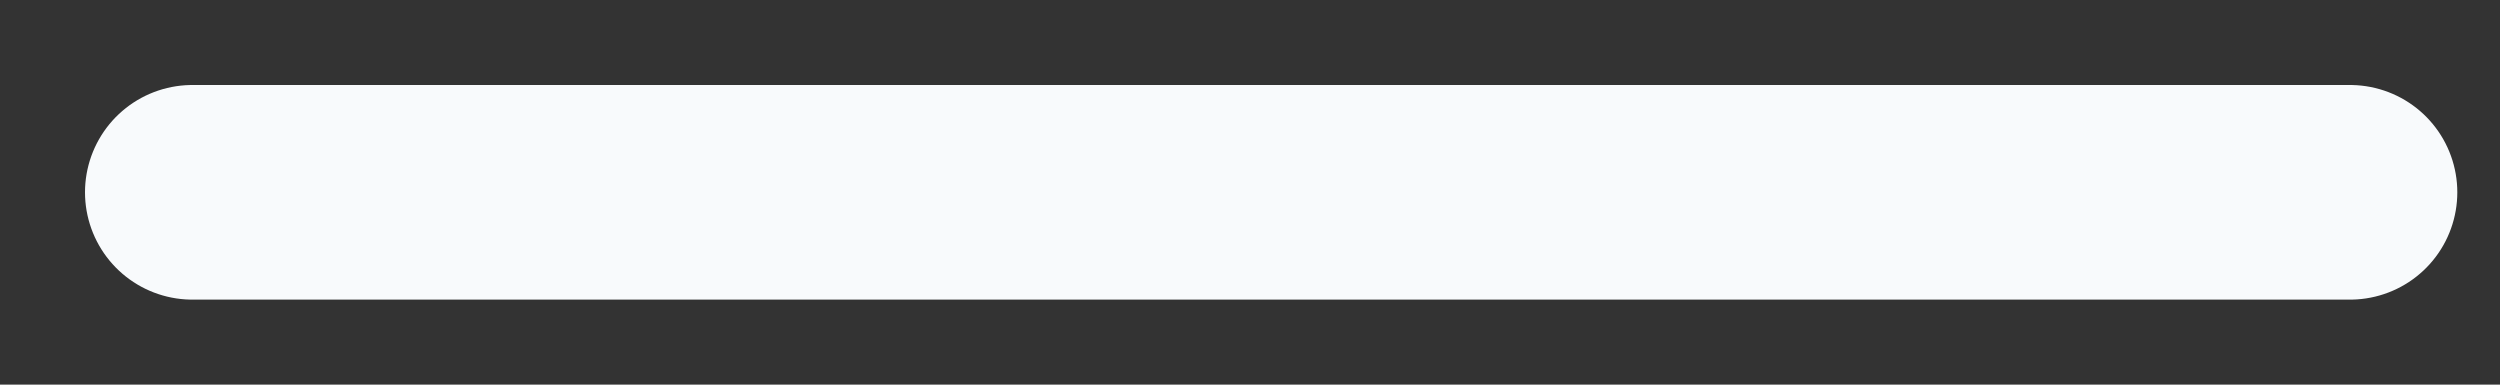 <?xml version="1.0" encoding="utf-8"?>
<svg xmlns="http://www.w3.org/2000/svg" fill="none" height="100%" overflow="visible" preserveAspectRatio="none" style="display: block;" viewBox="0 0 13 2" width="100%">
<rect x="0" y="0" width="13" height="2" fill="#333333" stroke="none"/>
<path d="M12.22 1H1" id="Vector" stroke="#F8FAFC" stroke-linecap="round" stroke-linejoin="round" stroke-miterlimit="10" stroke-width="1.116"/>
</svg>